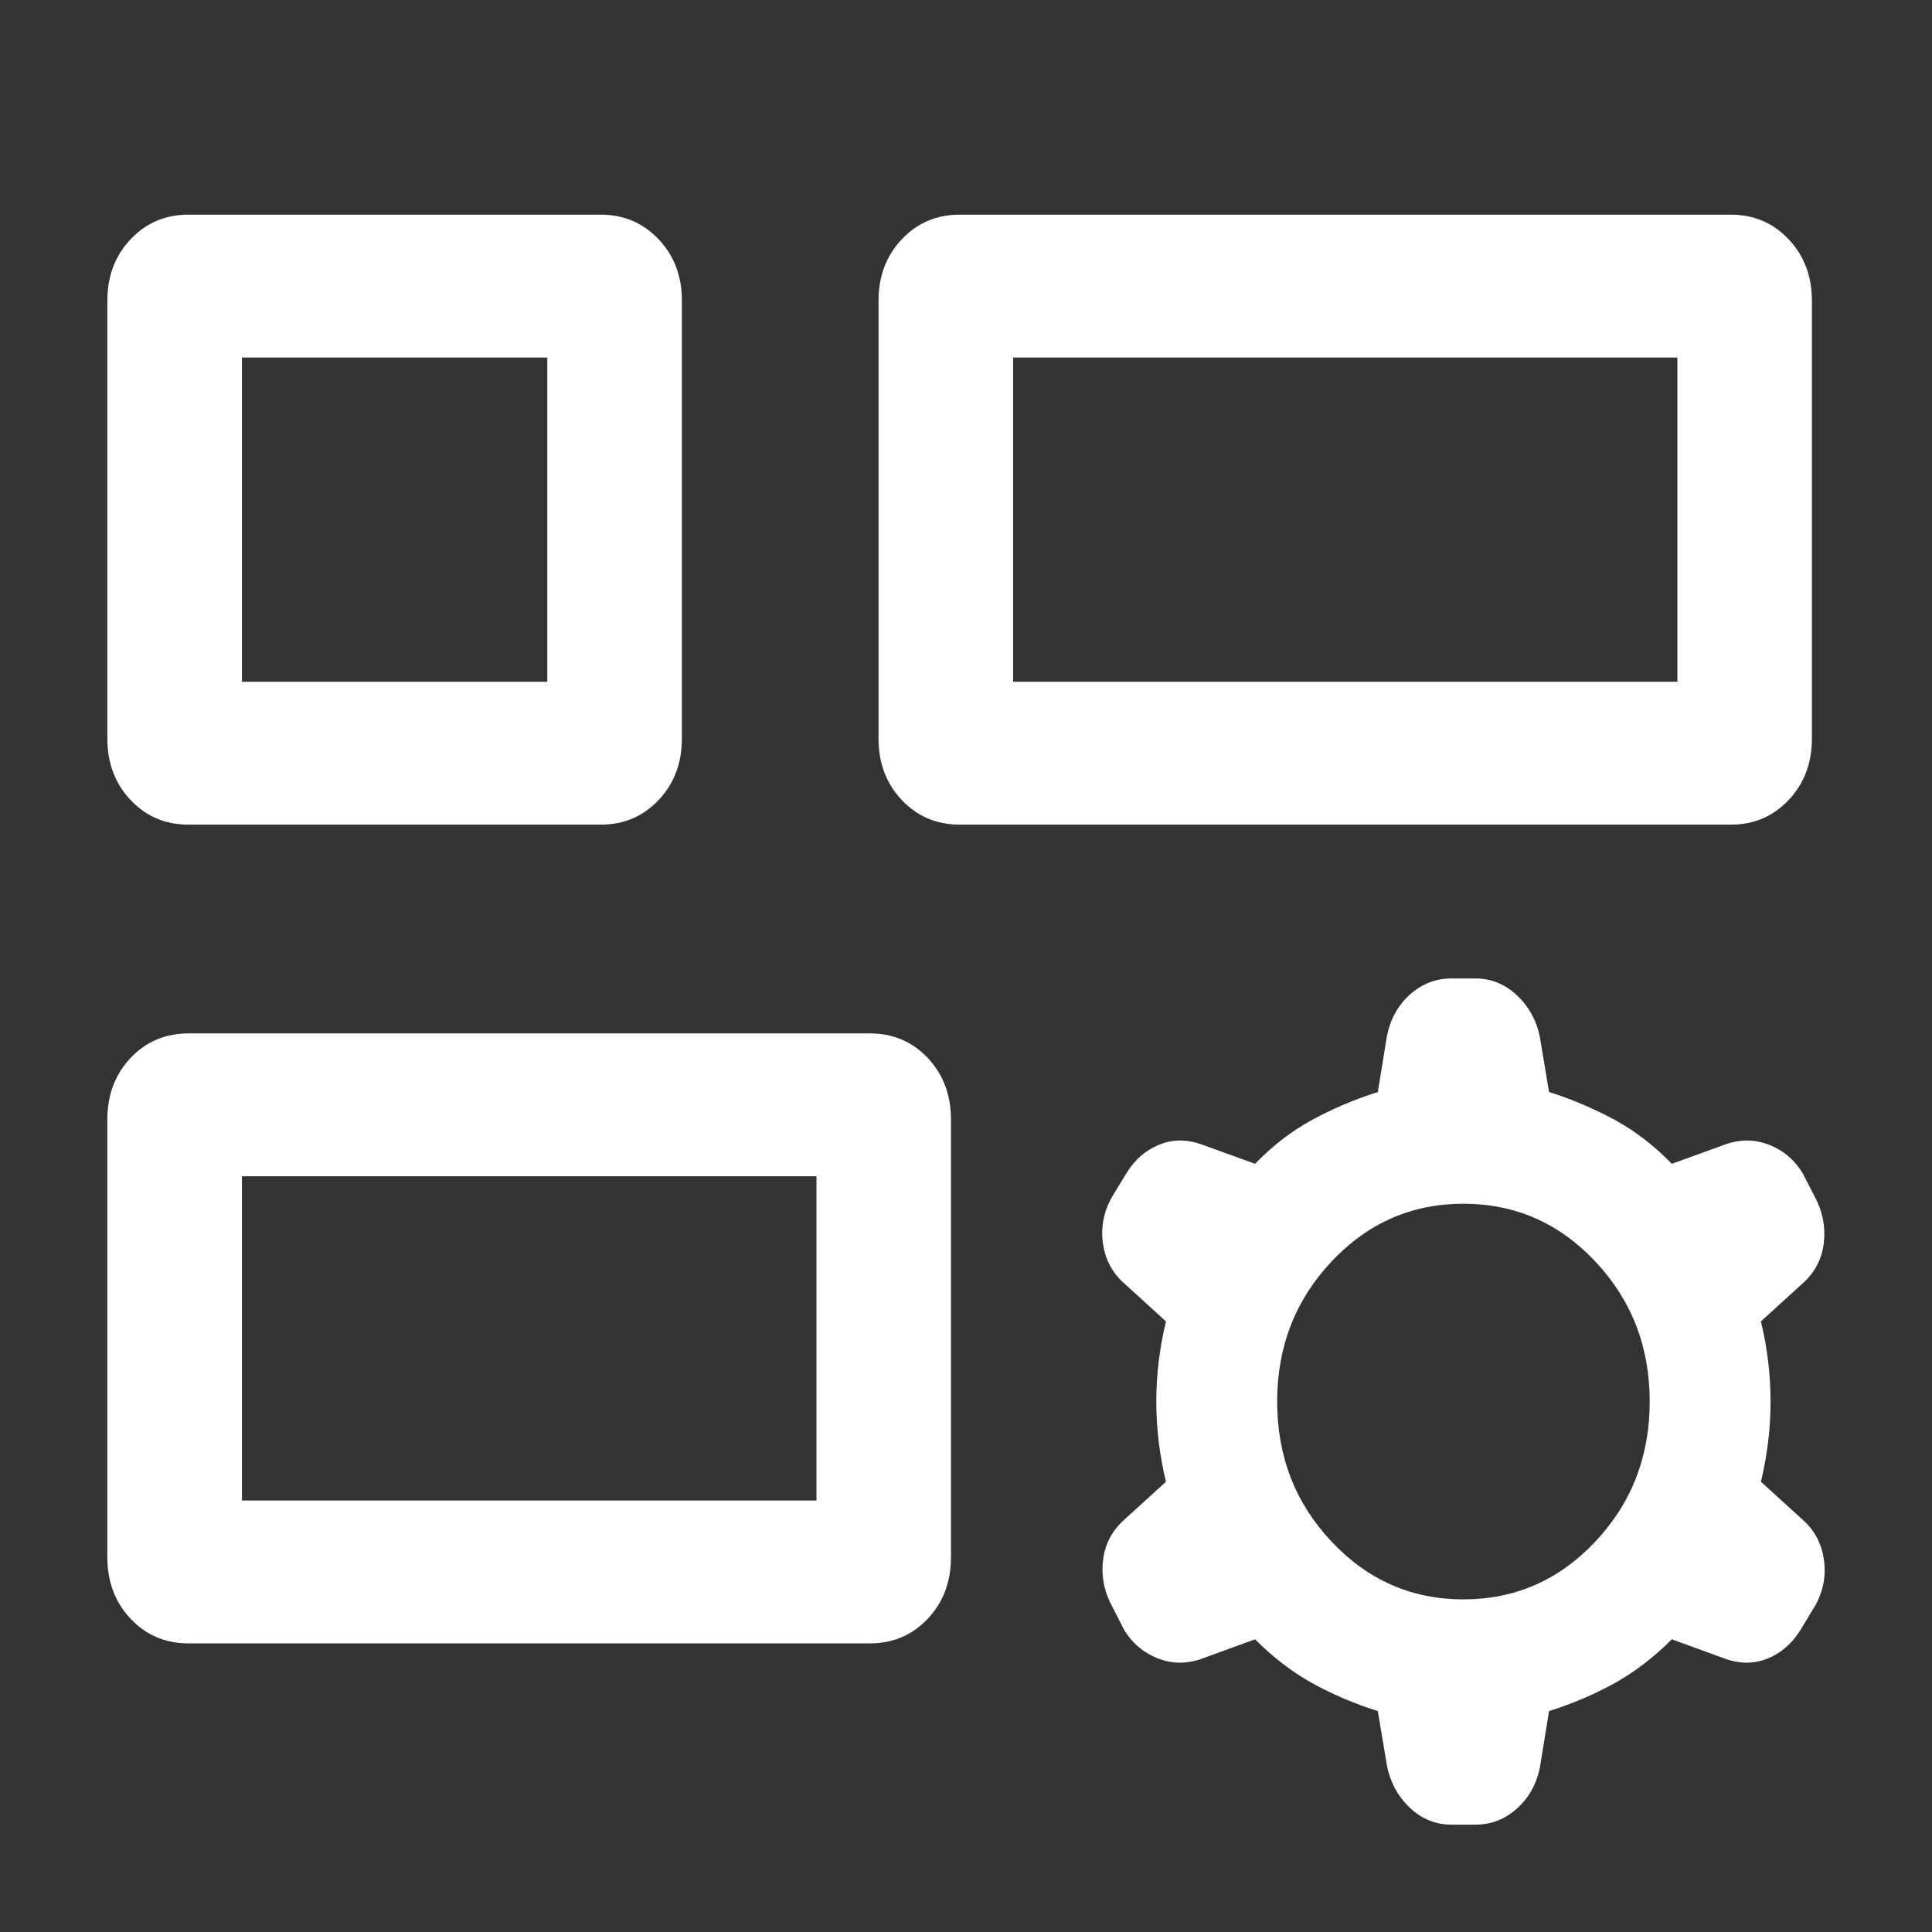 <svg width="18" height="18" viewBox="0 0 18 18" fill="none" xmlns="http://www.w3.org/2000/svg">
<rect x="0" y="0" width="18" height="18" fill="#333333" stroke="none"/>
<path d="M8.185 6.881V2.802C8.185 2.573 8.257 2.383 8.401 2.23C8.546 2.077 8.725 2 8.941 2H16.126C16.341 2 16.521 2.077 16.665 2.23C16.809 2.383 16.881 2.573 16.881 2.802V6.881C16.881 7.109 16.809 7.3 16.665 7.453C16.521 7.606 16.341 7.683 16.126 7.683H8.941C8.725 7.683 8.546 7.606 8.401 7.453C8.257 7.3 8.185 7.109 8.185 6.881ZM1 14.508V10.43C1 10.201 1.072 10.011 1.216 9.857C1.36 9.705 1.54 9.628 1.756 9.628H8.105C8.32 9.628 8.5 9.705 8.644 9.857C8.788 10.011 8.86 10.201 8.86 10.43V14.508C8.86 14.737 8.788 14.928 8.644 15.081C8.5 15.234 8.32 15.311 8.105 15.311H1.756C1.54 15.311 1.36 15.234 1.216 15.081C1.072 14.928 1 14.737 1 14.508ZM1 6.881V2.802C1 2.573 1.072 2.383 1.216 2.23C1.36 2.077 1.54 2 1.756 2H5.597C5.813 2 5.992 2.077 6.137 2.23C6.281 2.383 6.353 2.573 6.353 2.802V6.881C6.353 7.109 6.281 7.3 6.137 7.453C5.992 7.606 5.813 7.683 5.597 7.683H1.756C1.54 7.683 1.36 7.606 1.216 7.453C1.072 7.3 1 7.109 1 6.881ZM9.439 6.352H15.628V3.331H9.439V6.352ZM2.254 13.98H7.607V10.959H2.254V13.98ZM2.254 6.352H5.099V3.331H2.254V6.352ZM11.693 15.273L11.191 15.456C11.053 15.504 10.918 15.502 10.787 15.451C10.656 15.399 10.552 15.312 10.476 15.19L10.365 14.973C10.289 14.835 10.259 14.69 10.277 14.537C10.294 14.384 10.363 14.255 10.484 14.15L10.863 13.805C10.803 13.556 10.773 13.307 10.773 13.058C10.773 12.809 10.803 12.56 10.863 12.311L10.484 11.966C10.368 11.867 10.299 11.742 10.277 11.591C10.254 11.439 10.281 11.295 10.357 11.157L10.497 10.927C10.573 10.804 10.673 10.717 10.797 10.666C10.922 10.614 11.053 10.613 11.191 10.661L11.693 10.843C11.857 10.674 12.034 10.537 12.226 10.433C12.418 10.329 12.622 10.242 12.837 10.174L12.922 9.65C12.954 9.494 13.025 9.366 13.136 9.266C13.248 9.166 13.377 9.116 13.524 9.116H13.745C13.892 9.116 14.021 9.168 14.133 9.273C14.244 9.378 14.316 9.508 14.347 9.664L14.432 10.174C14.647 10.242 14.851 10.329 15.043 10.433C15.234 10.537 15.412 10.674 15.576 10.843L16.078 10.661C16.216 10.613 16.351 10.614 16.482 10.666C16.613 10.717 16.717 10.804 16.793 10.927L16.904 11.143C16.98 11.281 17.009 11.426 16.992 11.579C16.975 11.732 16.906 11.861 16.785 11.966L16.406 12.311C16.466 12.56 16.496 12.809 16.496 13.058C16.496 13.307 16.466 13.556 16.406 13.805L16.785 14.15C16.901 14.249 16.97 14.374 16.992 14.526C17.015 14.677 16.988 14.822 16.912 14.959L16.772 15.19C16.696 15.312 16.596 15.399 16.471 15.451C16.347 15.502 16.216 15.504 16.078 15.456L15.576 15.273C15.407 15.443 15.228 15.579 15.039 15.684C14.849 15.788 14.647 15.874 14.432 15.942L14.347 16.466C14.316 16.622 14.244 16.75 14.133 16.85C14.021 16.95 13.892 17 13.745 17H13.524C13.377 17 13.248 16.948 13.136 16.843C13.025 16.738 12.954 16.608 12.922 16.452L12.837 15.942C12.622 15.874 12.419 15.788 12.23 15.684C12.041 15.579 11.862 15.443 11.693 15.273ZM13.634 14.901C14.116 14.901 14.525 14.722 14.863 14.363C15.201 14.004 15.37 13.569 15.37 13.058C15.37 12.547 15.201 12.112 14.863 11.753C14.525 11.394 14.116 11.215 13.634 11.215C13.153 11.215 12.744 11.394 12.406 11.753C12.068 12.112 11.899 12.547 11.899 13.058C11.899 13.569 12.068 14.004 12.406 14.363C12.744 14.722 13.153 14.901 13.634 14.901Z" fill="white"/>
</svg>
